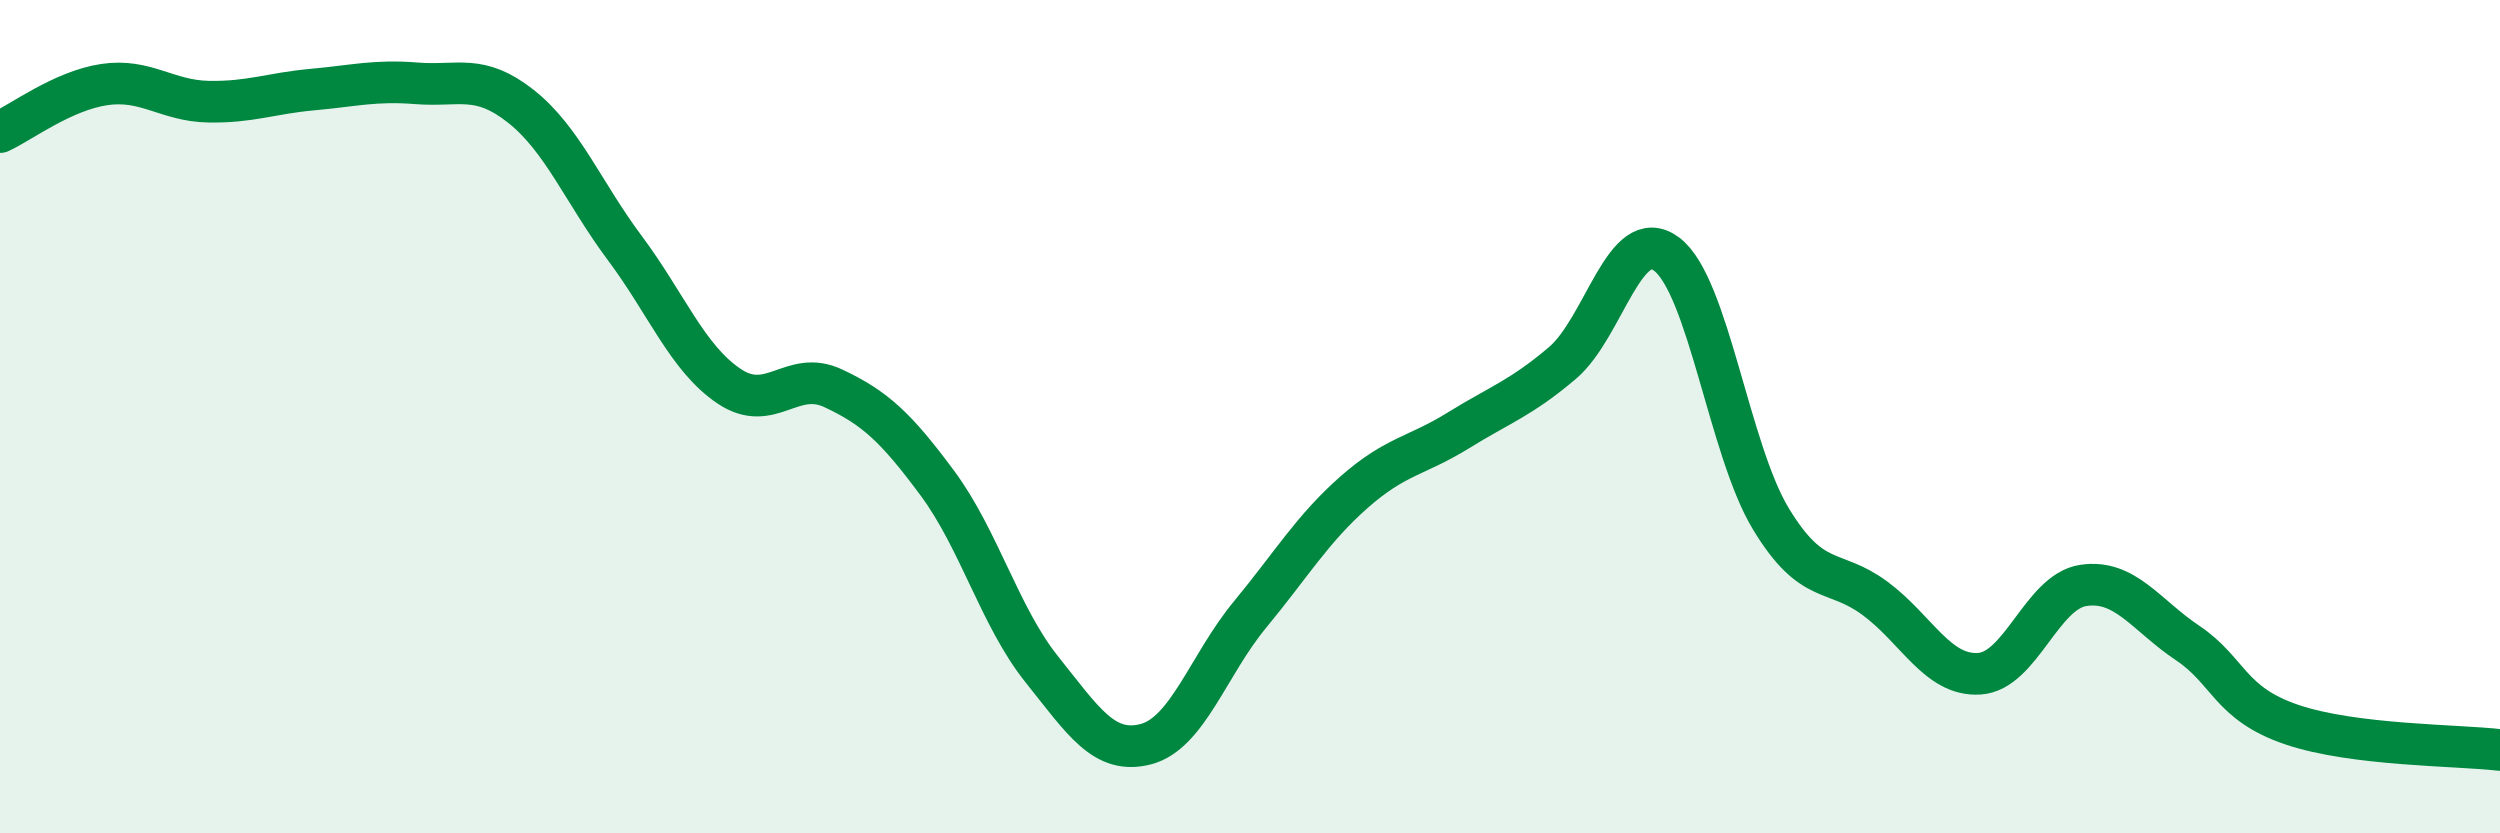 
    <svg width="60" height="20" viewBox="0 0 60 20" xmlns="http://www.w3.org/2000/svg">
      <path
        d="M 0,3.17 C 0.5,2.94 1.5,2.18 2.5,2.03 C 3.5,1.88 4,2.42 5,2.44 C 6,2.46 6.5,2.24 7.5,2.15 C 8.5,2.06 9,1.92 10,2 C 11,2.08 11.5,1.76 12.5,2.55 C 13.5,3.34 14,4.62 15,5.96 C 16,7.3 16.5,8.6 17.5,9.27 C 18.5,9.94 19,8.85 20,9.32 C 21,9.79 21.5,10.25 22.5,11.6 C 23.5,12.95 24,14.81 25,16.06 C 26,17.31 26.5,18.12 27.5,17.86 C 28.5,17.6 29,15.96 30,14.75 C 31,13.54 31.5,12.69 32.5,11.81 C 33.5,10.93 34,10.95 35,10.33 C 36,9.71 36.5,9.56 37.5,8.71 C 38.5,7.86 39,5.35 40,6.1 C 41,6.85 41.5,10.8 42.5,12.45 C 43.5,14.1 44,13.62 45,14.36 C 46,15.1 46.5,16.23 47.5,16.17 C 48.5,16.11 49,14.2 50,14.05 C 51,13.9 51.5,14.76 52.5,15.43 C 53.5,16.1 53.5,16.88 55,17.39 C 56.5,17.9 59,17.88 60,18L60 20L0 20Z"
        fill="#008740"
        opacity="0.1"
        stroke-linecap="round"
        stroke-linejoin="round"
      />
      <path
        d="M 0,3.17 C 0.5,2.94 1.5,2.18 2.5,2.03 C 3.5,1.88 4,2.42 5,2.44 C 6,2.46 6.5,2.24 7.5,2.15 C 8.5,2.06 9,1.92 10,2 C 11,2.08 11.5,1.76 12.5,2.55 C 13.5,3.34 14,4.62 15,5.96 C 16,7.3 16.5,8.6 17.5,9.27 C 18.5,9.94 19,8.85 20,9.32 C 21,9.79 21.5,10.25 22.5,11.6 C 23.5,12.95 24,14.81 25,16.06 C 26,17.31 26.5,18.12 27.5,17.86 C 28.5,17.6 29,15.96 30,14.75 C 31,13.54 31.5,12.69 32.5,11.81 C 33.5,10.93 34,10.95 35,10.33 C 36,9.71 36.5,9.56 37.5,8.71 C 38.5,7.86 39,5.35 40,6.1 C 41,6.85 41.5,10.8 42.5,12.45 C 43.5,14.1 44,13.62 45,14.36 C 46,15.1 46.5,16.23 47.5,16.17 C 48.5,16.11 49,14.2 50,14.05 C 51,13.9 51.5,14.76 52.5,15.43 C 53.5,16.1 53.5,16.88 55,17.39 C 56.5,17.9 59,17.88 60,18"
        stroke="#008740"
        stroke-width="1"
        fill="none"
        stroke-linecap="round"
        stroke-linejoin="round"
      />
    </svg>
  